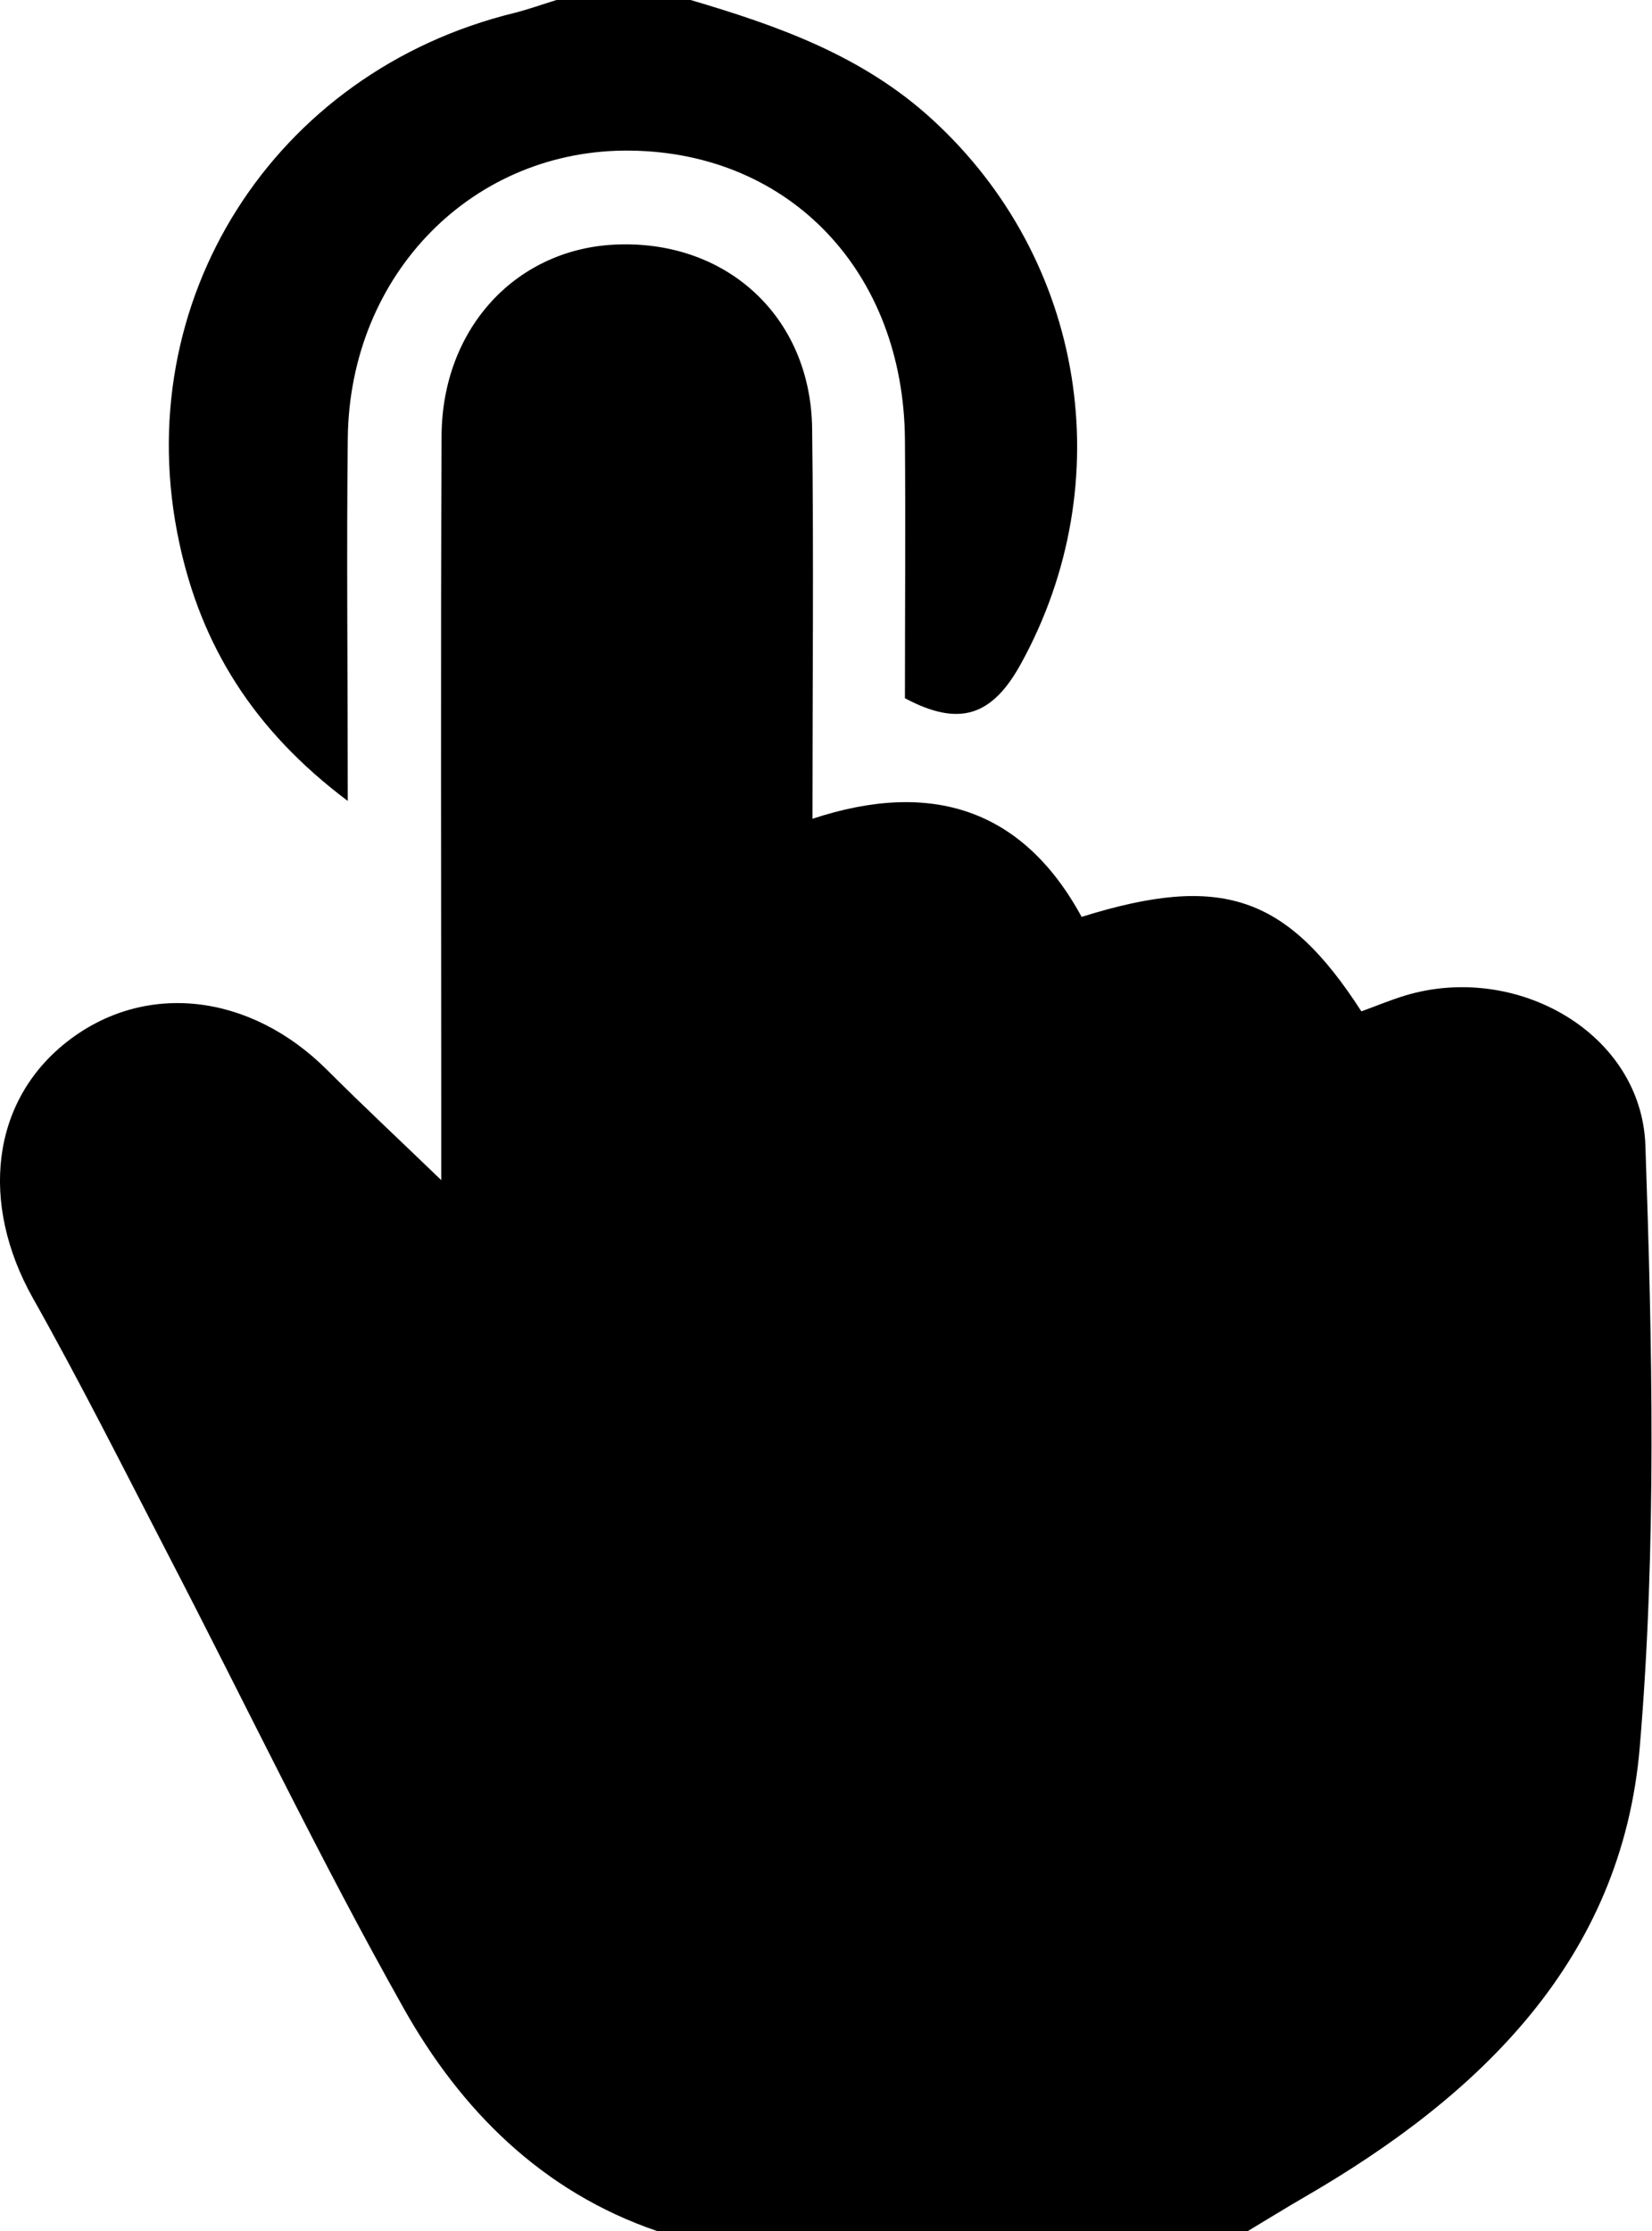 <?xml version="1.0" encoding="UTF-8"?>
<svg xmlns="http://www.w3.org/2000/svg" id="a" viewBox="0 0 50.02 67.55">
  <path d="M19.9,67.55c-3.49-1.19-5.95-3.67-7.68-6.75-2.53-4.5-4.76-9.16-7.14-13.75-1.34-2.59-2.65-5.2-4.08-7.74-1.62-2.88-1.27-5.97,1.03-7.77,2.35-1.84,5.55-1.48,7.89.87,1.03,1.03,2.09,2.02,3.44,3.32,0-.82,0-1.39,0-1.95,0-6.86-.02-13.73.01-20.59.02-3.22,2.21-5.6,5.17-5.78,3.41-.2,6.01,2.15,6.05,5.57.05,3.88.01,7.75.01,11.81,3.6-1.19,6.37-.3,8.15,2.97,4.22-1.32,6.2-.66,8.47,2.86.42-.15.87-.34,1.33-.48,3.36-1.01,7.15,1.13,7.27,4.54.21,6.06.34,12.17-.17,18.21-.54,6.42-4.82,10.55-10.17,13.64-.57.33-1.13.68-1.7,1.02h-17.91Z"></path>
  <path d="M20.91,0c2.64.78,5.2,1.68,7.31,3.61,4.64,4.24,5.72,10.99,2.69,16.49-.87,1.58-1.86,1.92-3.51,1.04,0-2.56.02-5.19,0-7.83-.04-5.07-3.47-8.68-8.29-8.75-4.77-.07-8.53,3.72-8.58,8.72-.04,3.52,0,7.04,0,10.97-2.88-2.16-4.44-4.73-5.1-7.81C3.85,9.12,8.29,2.17,15.58.39c.43-.11.85-.26,1.27-.39,1.35,0,2.7,0,4.05,0Z"></path>
</svg>
